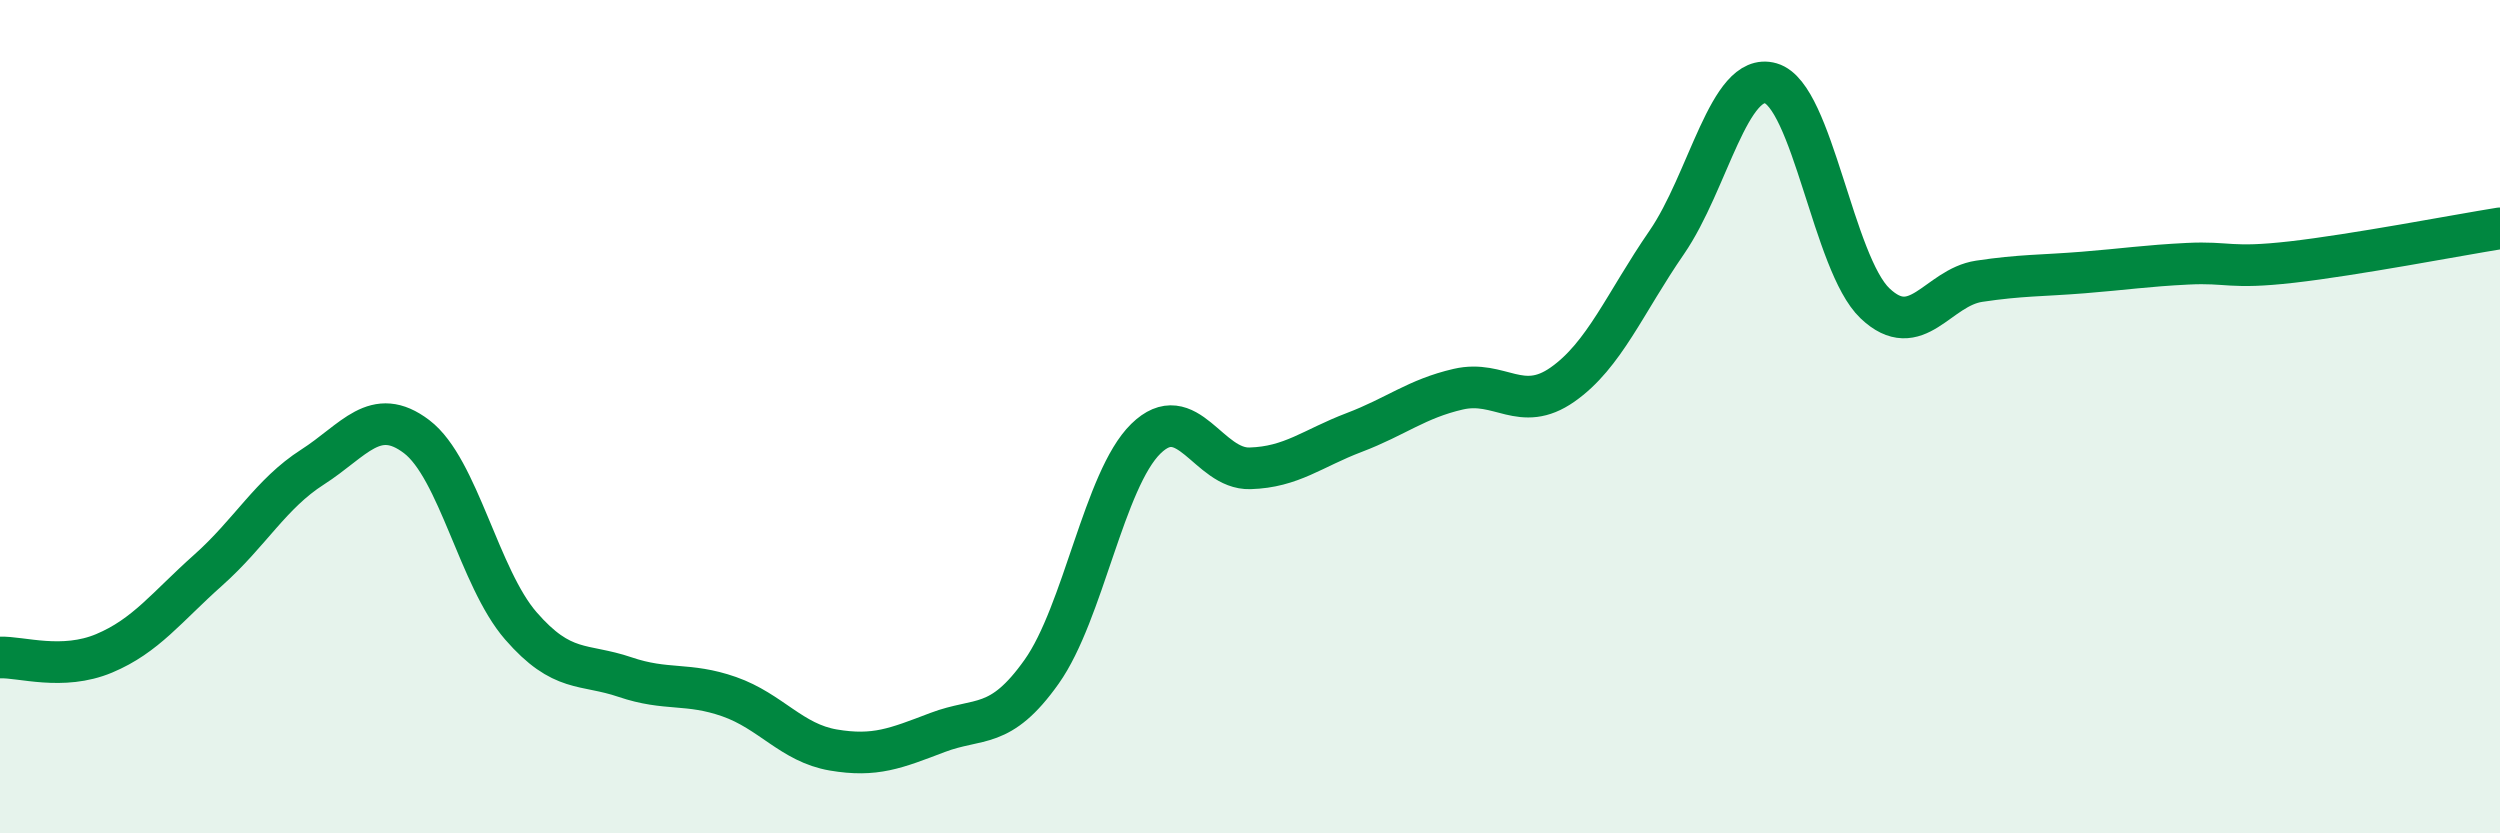 
    <svg width="60" height="20" viewBox="0 0 60 20" xmlns="http://www.w3.org/2000/svg">
      <path
        d="M 0,15.78 C 0.5,15.76 1.5,16.1 2.5,15.68 C 3.5,15.26 4,14.57 5,13.68 C 6,12.79 6.5,11.85 7.5,11.21 C 8.5,10.57 9,9.72 10,10.48 C 11,11.24 11.5,13.87 12.5,15.02 C 13.5,16.17 14,15.91 15,16.25 C 16,16.59 16.5,16.37 17.5,16.72 C 18.5,17.07 19,17.83 20,18 C 21,18.17 21.5,17.96 22.5,17.58 C 23.5,17.2 24,17.53 25,16.12 C 26,14.71 26.5,11.51 27.5,10.53 C 28.5,9.55 29,11.27 30,11.24 C 31,11.21 31.5,10.76 32.5,10.38 C 33.5,10 34,9.57 35,9.34 C 36,9.11 36.5,9.93 37.5,9.23 C 38.5,8.53 39,7.27 40,5.82 C 41,4.37 41.5,1.71 42.5,2 C 43.5,2.29 44,6.33 45,7.28 C 46,8.23 46.5,6.9 47.5,6.75 C 48.5,6.6 49,6.62 50,6.54 C 51,6.46 51.5,6.38 52.5,6.33 C 53.5,6.28 53.5,6.46 55,6.29 C 56.5,6.12 59,5.64 60,5.48L60 20L0 20Z"
        fill="#008740"
        opacity="0.1"
        stroke-linecap="round"
        stroke-linejoin="round"
      />
      <path
        d="M 0,15.78 C 0.5,15.76 1.5,16.1 2.5,15.68 C 3.5,15.26 4,14.57 5,13.68 C 6,12.79 6.5,11.85 7.5,11.21 C 8.5,10.57 9,9.72 10,10.48 C 11,11.24 11.5,13.87 12.5,15.02 C 13.5,16.17 14,15.91 15,16.25 C 16,16.59 16.5,16.37 17.5,16.72 C 18.5,17.07 19,17.83 20,18 C 21,18.17 21.5,17.96 22.5,17.58 C 23.5,17.2 24,17.53 25,16.12 C 26,14.71 26.5,11.51 27.5,10.53 C 28.5,9.55 29,11.27 30,11.24 C 31,11.21 31.5,10.76 32.5,10.38 C 33.5,10 34,9.57 35,9.34 C 36,9.11 36.5,9.93 37.5,9.23 C 38.5,8.53 39,7.27 40,5.82 C 41,4.37 41.5,1.71 42.5,2 C 43.5,2.29 44,6.33 45,7.28 C 46,8.23 46.5,6.9 47.5,6.75 C 48.5,6.6 49,6.62 50,6.54 C 51,6.46 51.5,6.38 52.5,6.33 C 53.5,6.28 53.5,6.46 55,6.29 C 56.5,6.12 59,5.64 60,5.48"
        stroke="#008740"
        stroke-width="1"
        fill="none"
        stroke-linecap="round"
        stroke-linejoin="round"
      />
    </svg>
  